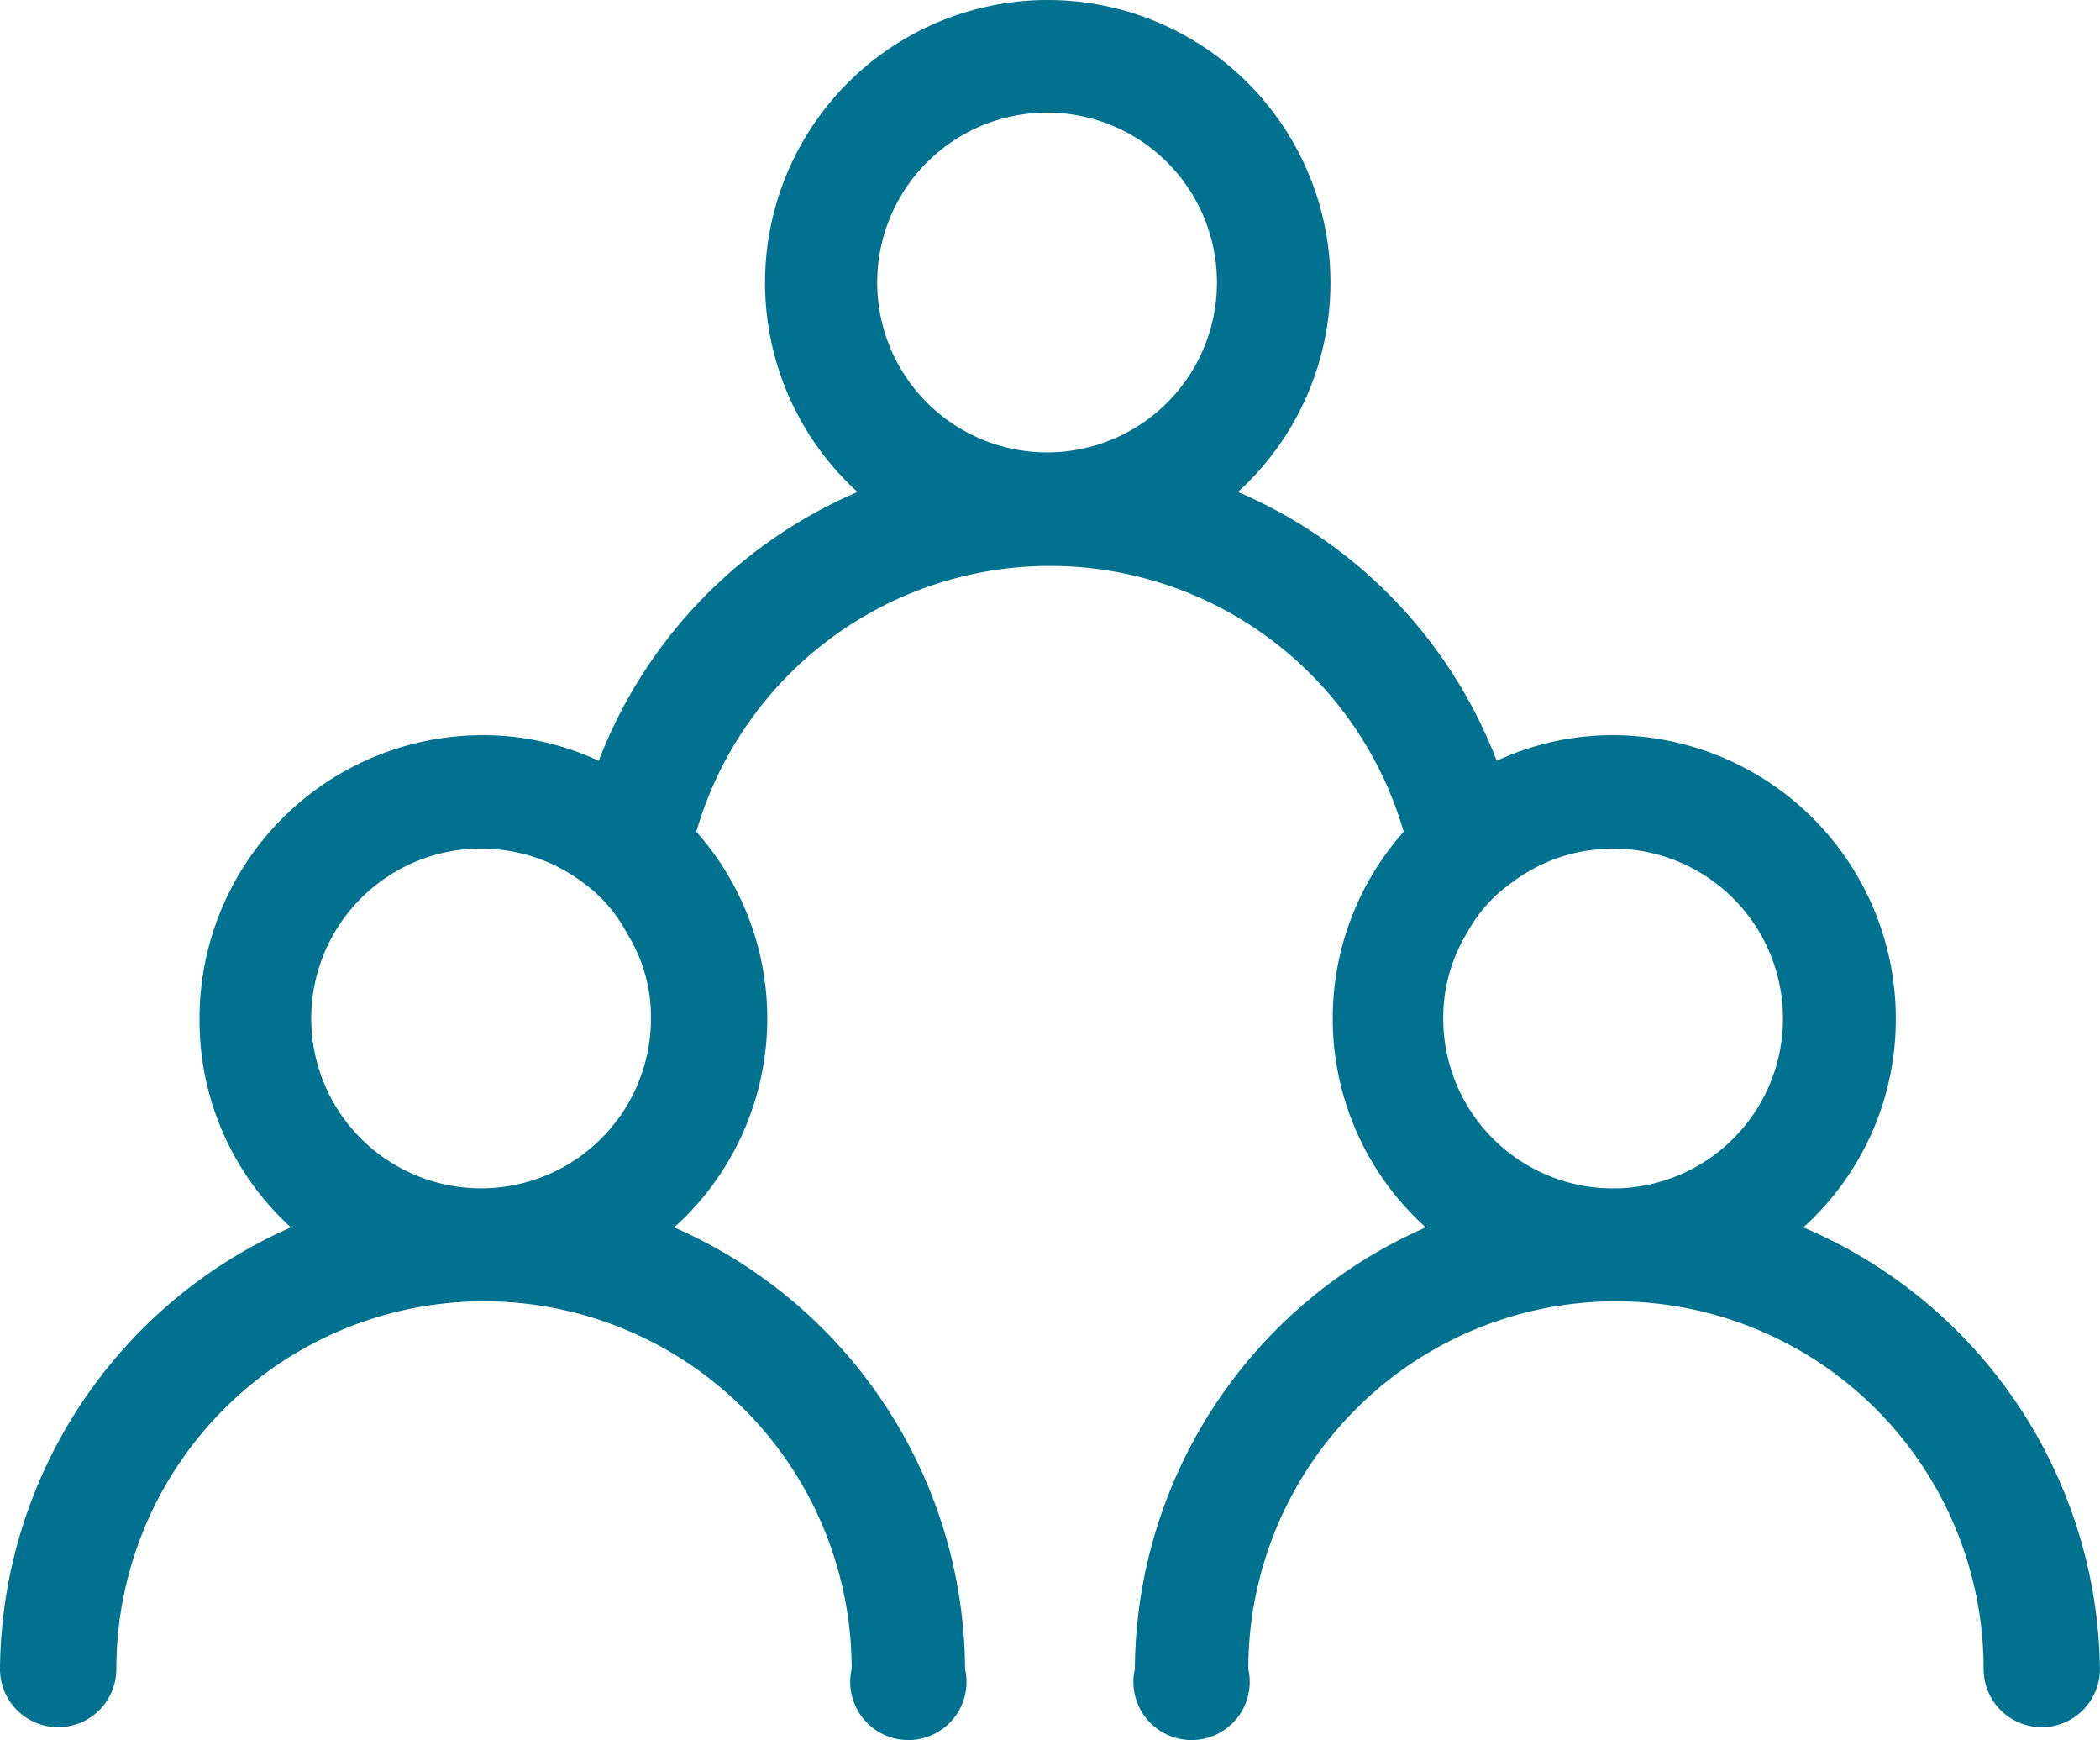 <svg xmlns="http://www.w3.org/2000/svg" width="99" height="82.018" viewBox="0 0 99 82.018"><path d="M85.014,61.026a13.191,13.191,0,0,0,4.36-9.845A13.355,13.355,0,0,0,76.046,37.826a12.944,12.944,0,0,0-5.485,1.207,22.6,22.6,0,0,0-12.2-12.67,13.328,13.328,0,1,0-17.935,0,22.6,22.6,0,0,0-12.2,12.67,12.944,12.944,0,0,0-5.485-1.207A13.355,13.355,0,0,0,9.406,51.181a13.191,13.191,0,0,0,4.306,9.845A22.926,22.926,0,0,0,0,81.841a2.742,2.742,0,0,0,5.485,0,17.332,17.332,0,1,1,34.664,0,2.742,2.742,0,1,0,5.348,0A22.871,22.871,0,0,0,31.784,61.026a13.246,13.246,0,0,0,1.042-18.648,17.359,17.359,0,0,1,33.347,0,13.246,13.246,0,0,0,1.042,18.648A22.871,22.871,0,0,0,53.5,81.841a2.742,2.742,0,1,0,5.348,0,17.332,17.332,0,1,1,34.664,0,2.742,2.742,0,0,0,5.485,0A22.926,22.926,0,0,0,85.014,61.026ZM76.046,43.173a8.008,8.008,0,1,1-8.008,8.008,7.679,7.679,0,0,1,1.152-4.086,6.828,6.828,0,0,1,2.057-2.3,7.843,7.843,0,0,1,4.8-1.618ZM49.363,8.482a8.008,8.008,0,1,1-8.008,7.925,8.008,8.008,0,0,1,8.008-7.925ZM22.68,43.173a7.98,7.98,0,0,1,4.827,1.618,6.911,6.911,0,0,1,2.057,2.386,7.4,7.4,0,0,1,1.124,4,8.008,8.008,0,1,1-8.008-8.008Z" transform="translate(0 -3.175)" fill="#00728f"/></svg>